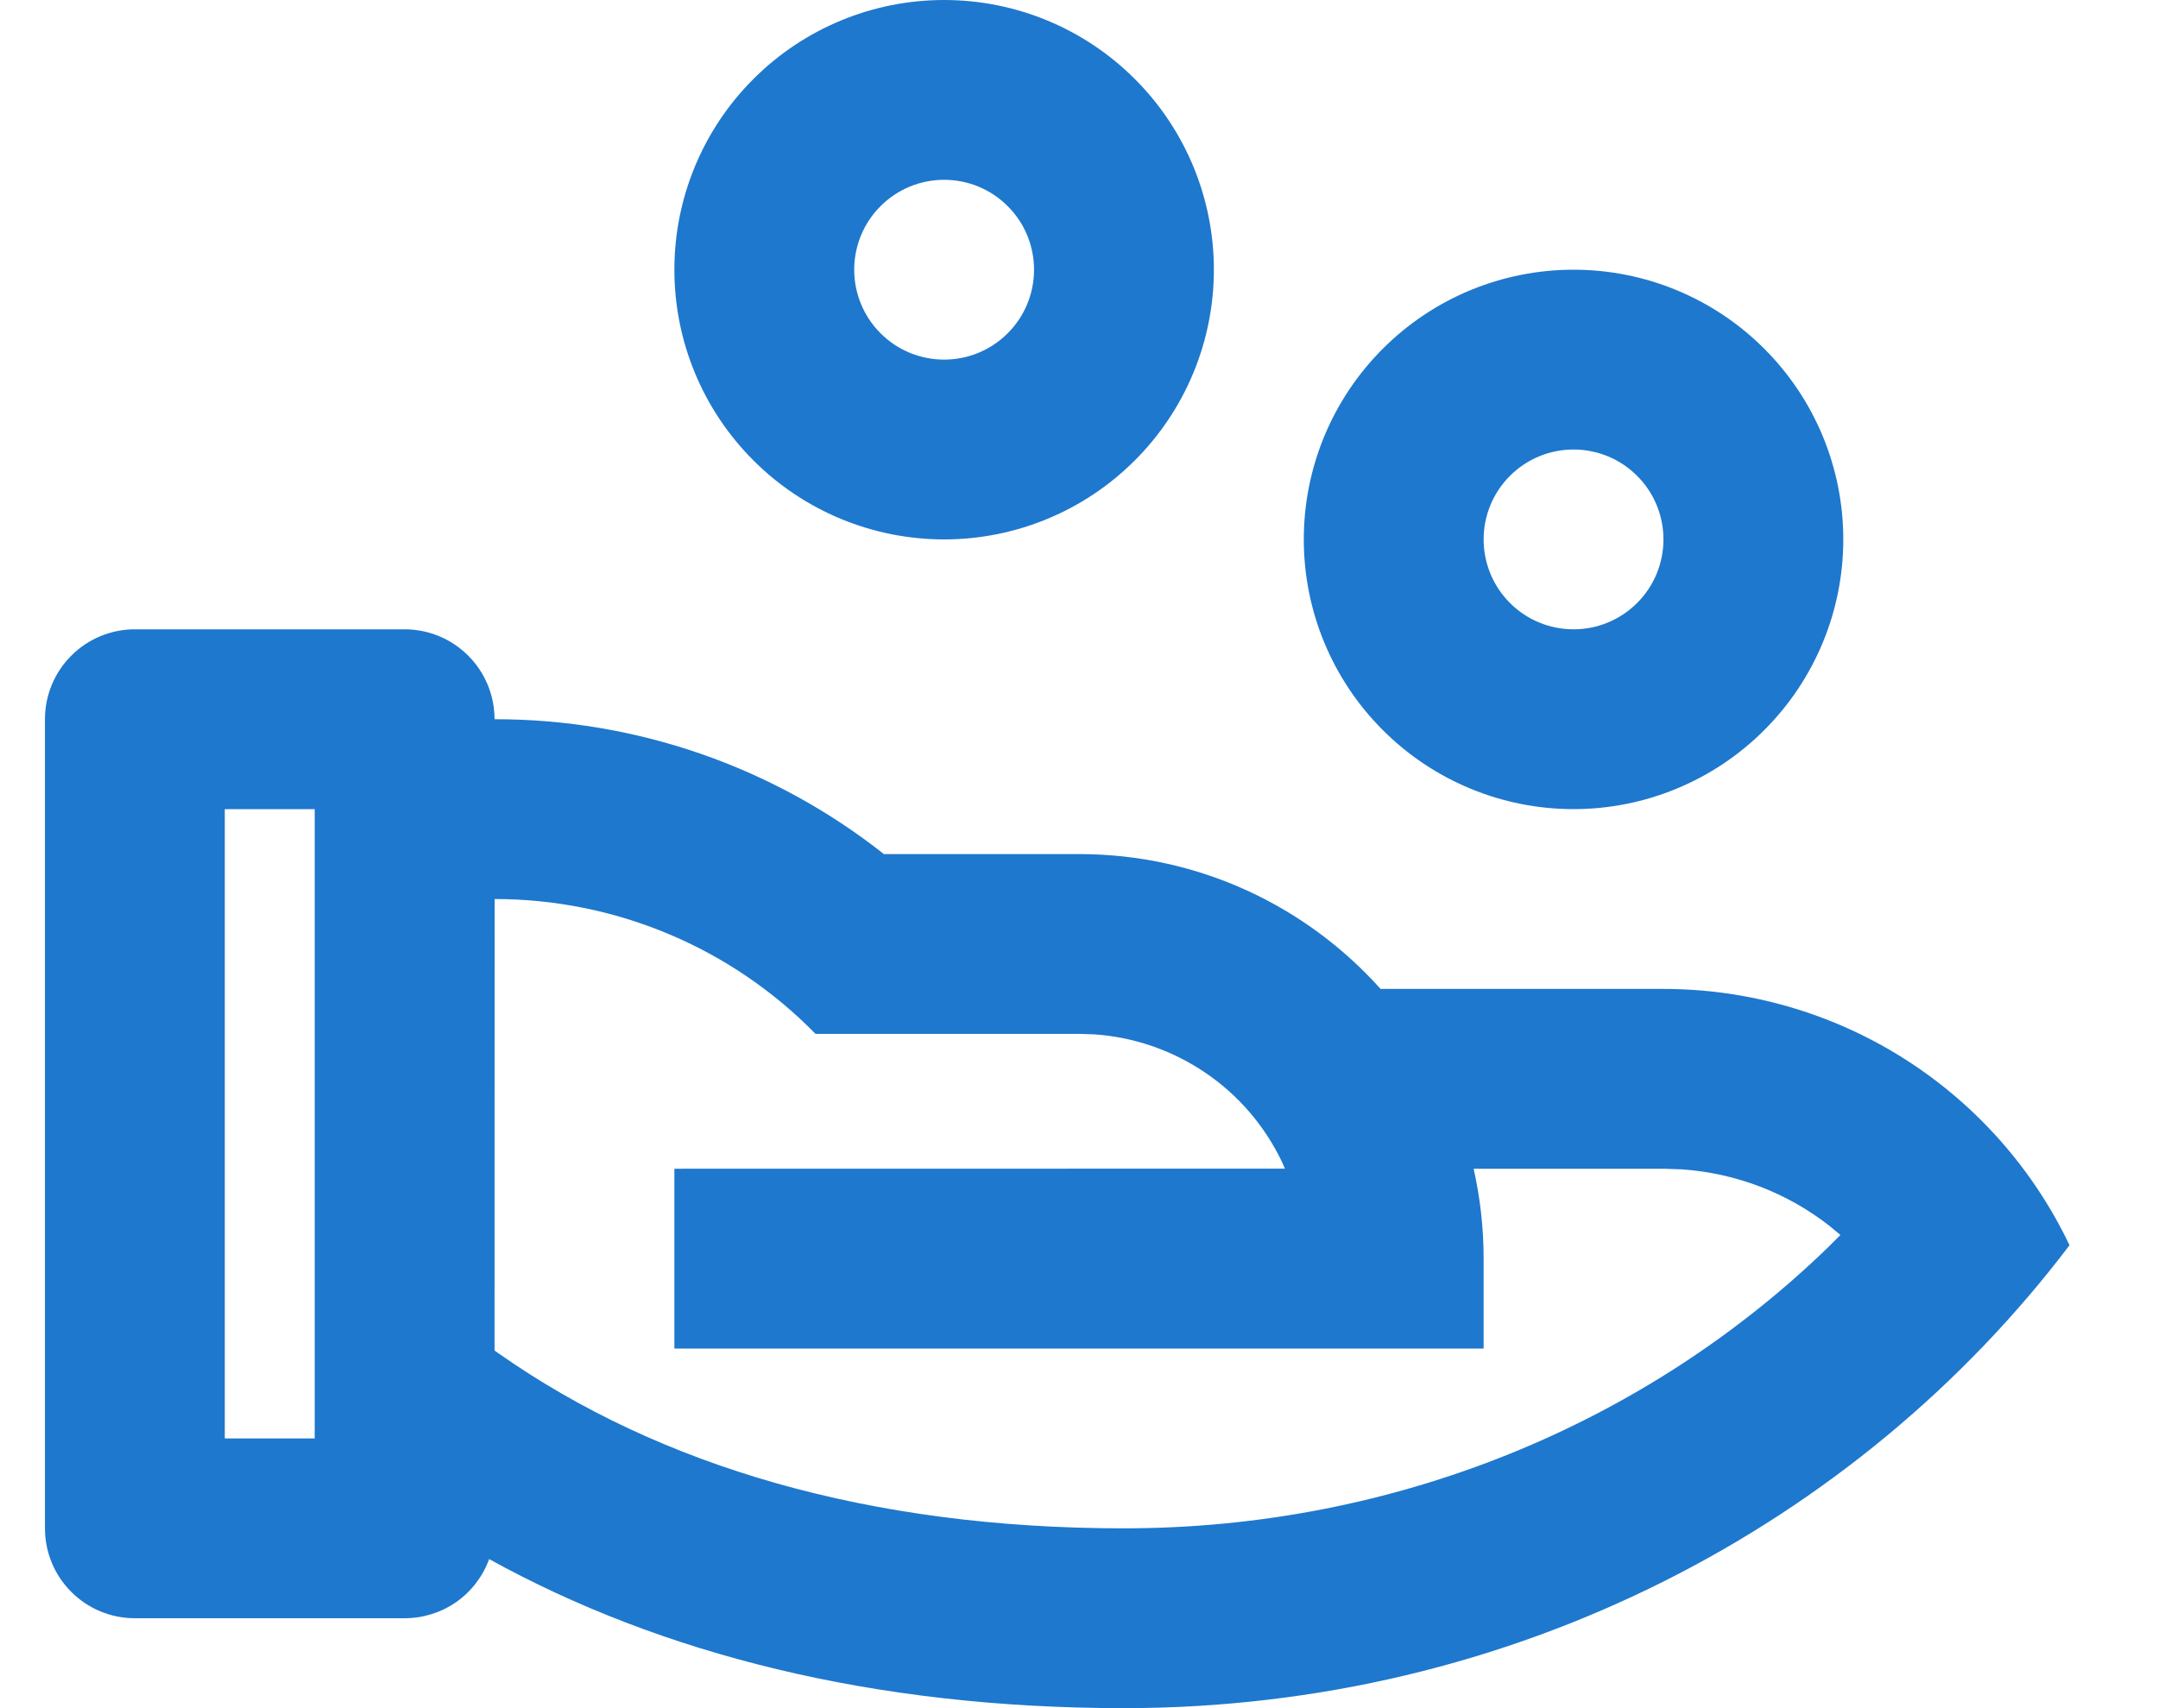 <svg aria-hidden="true" xmlns="http://www.w3.org/2000/svg" width="24" height="19" viewBox="0 0 24 19" fill="none"><path d="M4.5 7C4.765 7 5.02 7.105 5.207 7.293C5.395 7.48 5.5 7.735 5.5 8C7.071 7.998 8.597 8.526 9.83 9.5H12C13.333 9.5 14.53 10.08 15.354 11H18.5C19.445 11 20.371 11.267 21.171 11.772C21.97 12.277 22.61 12.998 23.016 13.851C20.651 16.972 16.822 19 12.5 19C9.71 19 7.35 18.397 5.44 17.342C5.37 17.535 5.242 17.702 5.074 17.82C4.906 17.937 4.705 18 4.5 18H1.5C1.235 18 0.98 17.895 0.793 17.707C0.605 17.52 0.5 17.265 0.5 17V8C0.5 7.735 0.605 7.48 0.793 7.293C0.98 7.105 1.235 7 1.5 7H4.5ZM5.501 10L5.5 15.022L5.545 15.054C7.34 16.314 9.678 17 12.5 17C15.504 17 18.299 15.844 20.335 13.87L20.468 13.737L20.348 13.637C19.876 13.267 19.303 13.048 18.705 13.007L18.5 13H16.389C16.461 13.322 16.5 13.656 16.5 14V15H7.5V13L14.29 12.999L14.256 12.921C14.064 12.521 13.77 12.178 13.402 11.93C13.034 11.681 12.607 11.534 12.164 11.505L12 11.5H9.07C8.605 11.025 8.05 10.647 7.438 10.39C6.825 10.132 6.167 10 5.502 10H5.501ZM3.5 9H2.5V16H3.5V9ZM17.5 3C18.296 3 19.059 3.316 19.621 3.879C20.184 4.441 20.5 5.204 20.5 6C20.5 6.796 20.184 7.559 19.621 8.121C19.059 8.684 18.296 9 17.5 9C16.704 9 15.941 8.684 15.379 8.121C14.816 7.559 14.5 6.796 14.5 6C14.5 5.204 14.816 4.441 15.379 3.879C15.941 3.316 16.704 3 17.5 3ZM17.5 5C17.235 5 16.98 5.105 16.793 5.293C16.605 5.48 16.5 5.735 16.5 6C16.5 6.265 16.605 6.52 16.793 6.707C16.98 6.895 17.235 7 17.5 7C17.765 7 18.02 6.895 18.207 6.707C18.395 6.52 18.5 6.265 18.5 6C18.5 5.735 18.395 5.48 18.207 5.293C18.02 5.105 17.765 5 17.5 5ZM10.5 0C11.296 0 12.059 0.316 12.621 0.879C13.184 1.441 13.5 2.204 13.5 3C13.5 3.796 13.184 4.559 12.621 5.121C12.059 5.684 11.296 6 10.5 6C9.704 6 8.941 5.684 8.379 5.121C7.816 4.559 7.5 3.796 7.5 3C7.5 2.204 7.816 1.441 8.379 0.879C8.941 0.316 9.704 0 10.5 0ZM10.5 2C10.235 2 9.98 2.105 9.793 2.293C9.605 2.48 9.5 2.735 9.5 3C9.5 3.265 9.605 3.52 9.793 3.707C9.98 3.895 10.235 4 10.5 4C10.765 4 11.02 3.895 11.207 3.707C11.395 3.52 11.5 3.265 11.5 3C11.5 2.735 11.395 2.48 11.207 2.293C11.02 2.105 10.765 2 10.5 2Z" fill="#1E78CD"></path></svg>